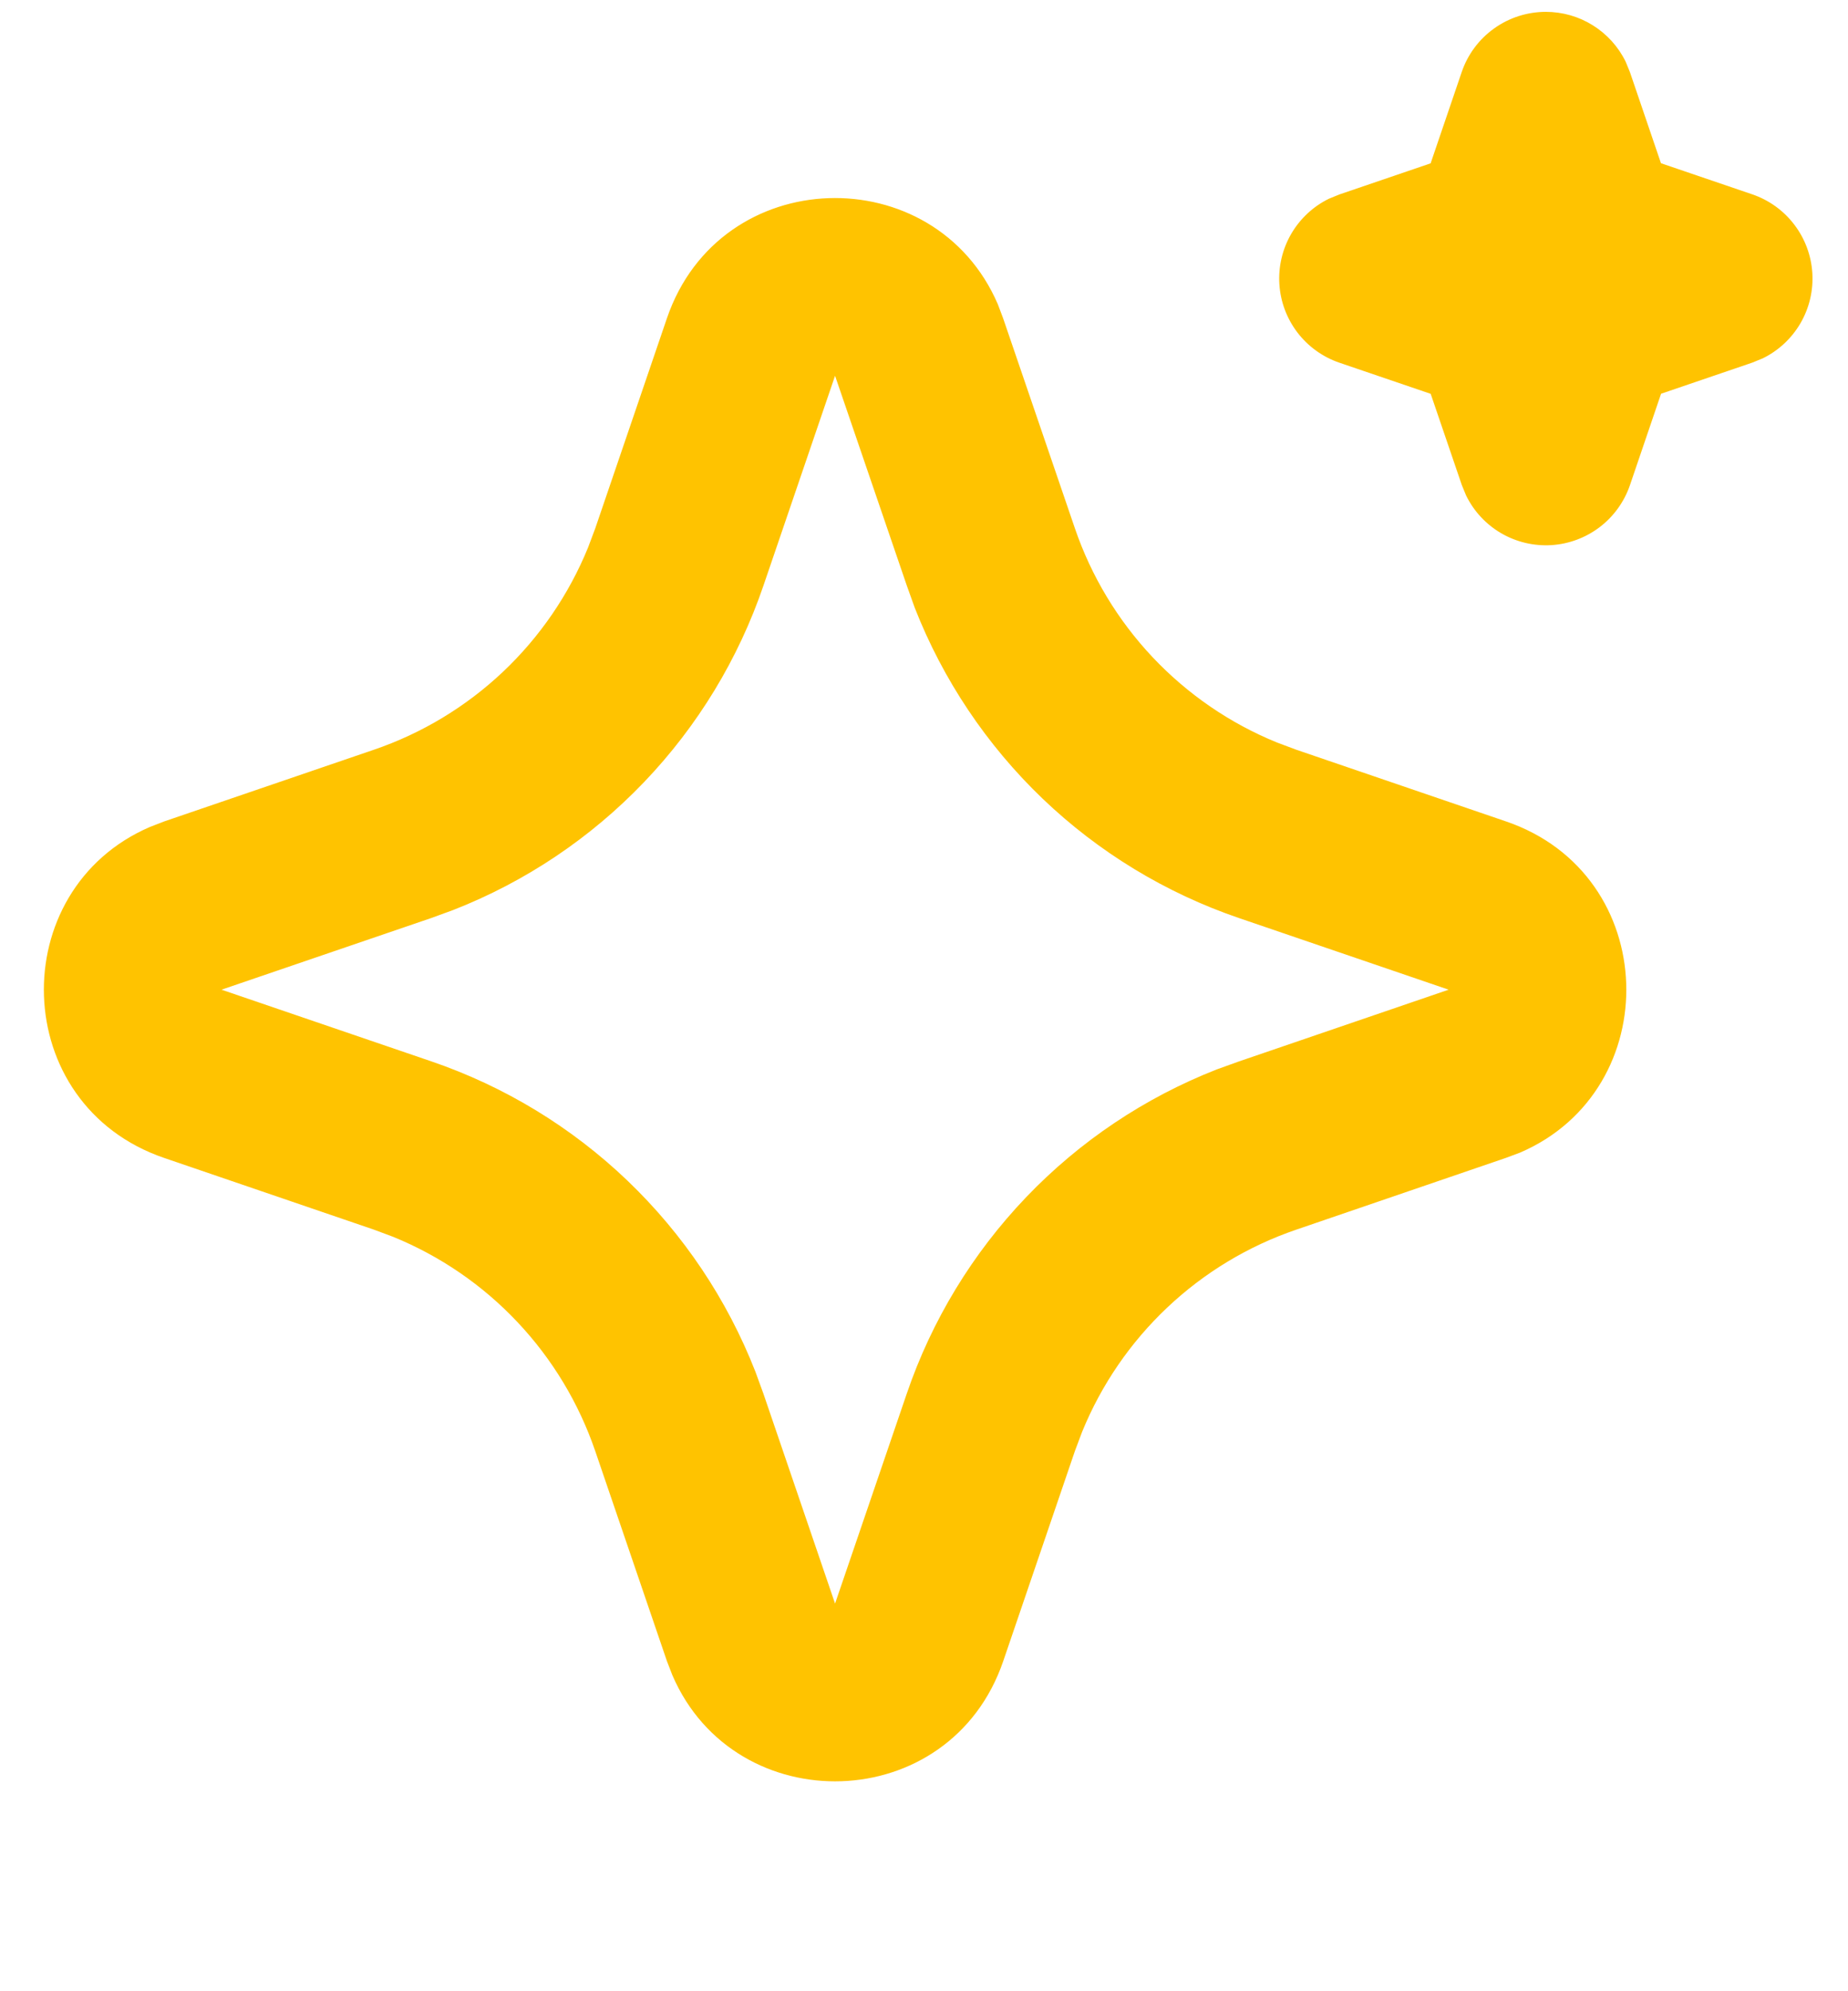 <svg width="39" height="42" viewBox="0 0 39 42" fill="none" xmlns="http://www.w3.org/2000/svg">
<path d="M14.074 6.715C15.195 3.434 19.729 3.334 21.058 6.417L21.171 6.717L22.684 11.142C23.031 12.157 23.591 13.085 24.327 13.865C25.064 14.645 25.958 15.258 26.951 15.662L27.358 15.814L31.783 17.326C35.065 18.447 35.164 22.981 32.083 24.31L31.783 24.422L27.358 25.936C26.343 26.282 25.414 26.842 24.634 27.579C23.854 28.315 23.241 29.21 22.836 30.203L22.684 30.608L21.173 35.035C20.052 38.316 15.518 38.416 14.19 35.335L14.074 35.035L12.563 30.61C12.216 29.595 11.656 28.666 10.92 27.886C10.184 27.105 9.289 26.492 8.295 26.087L7.89 25.936L3.465 24.424C0.182 23.303 0.083 18.769 3.165 17.442L3.465 17.326L7.89 15.814C8.905 15.468 9.834 14.907 10.614 14.171C11.393 13.435 12.006 12.54 12.411 11.547L12.563 11.142L14.074 6.715ZM17.623 7.926L16.112 12.351C15.584 13.899 14.725 15.312 13.595 16.494C12.465 17.676 11.091 18.597 9.568 19.193L9.1 19.364L4.675 20.875L9.1 22.386C10.647 22.914 12.061 23.773 13.242 24.903C14.424 26.034 15.345 27.408 15.941 28.93L16.112 29.399L17.623 33.824L19.135 29.399C19.663 27.851 20.522 26.438 21.652 25.256C22.782 24.074 24.156 23.153 25.678 22.557L26.147 22.388L30.572 20.875L26.147 19.364C24.6 18.836 23.186 17.977 22.004 16.847C20.823 15.716 19.902 14.342 19.305 12.82L19.137 12.351L17.623 7.926ZM32.623 0.25C32.974 0.25 33.318 0.348 33.615 0.534C33.913 0.72 34.153 0.985 34.307 1.3L34.397 1.519L35.053 3.443L36.979 4.099C37.331 4.219 37.639 4.44 37.864 4.735C38.09 5.029 38.223 5.385 38.247 5.755C38.271 6.126 38.184 6.495 37.998 6.816C37.811 7.137 37.534 7.396 37.2 7.559L36.979 7.649L35.055 8.305L34.399 10.231C34.279 10.582 34.058 10.89 33.763 11.116C33.468 11.341 33.113 11.474 32.743 11.498C32.372 11.521 32.003 11.434 31.682 11.248C31.361 11.061 31.103 10.784 30.94 10.45L30.85 10.231L30.193 8.307L28.268 7.651C27.916 7.531 27.608 7.31 27.382 7.015C27.157 6.721 27.023 6.365 27 5.995C26.976 5.624 27.063 5.255 27.249 4.934C27.436 4.613 27.713 4.354 28.047 4.191L28.268 4.101L30.192 3.445L30.848 1.519C30.974 1.149 31.213 0.827 31.532 0.6C31.85 0.372 32.232 0.25 32.623 0.25Z" fill="#FFC300"/>
</svg>
